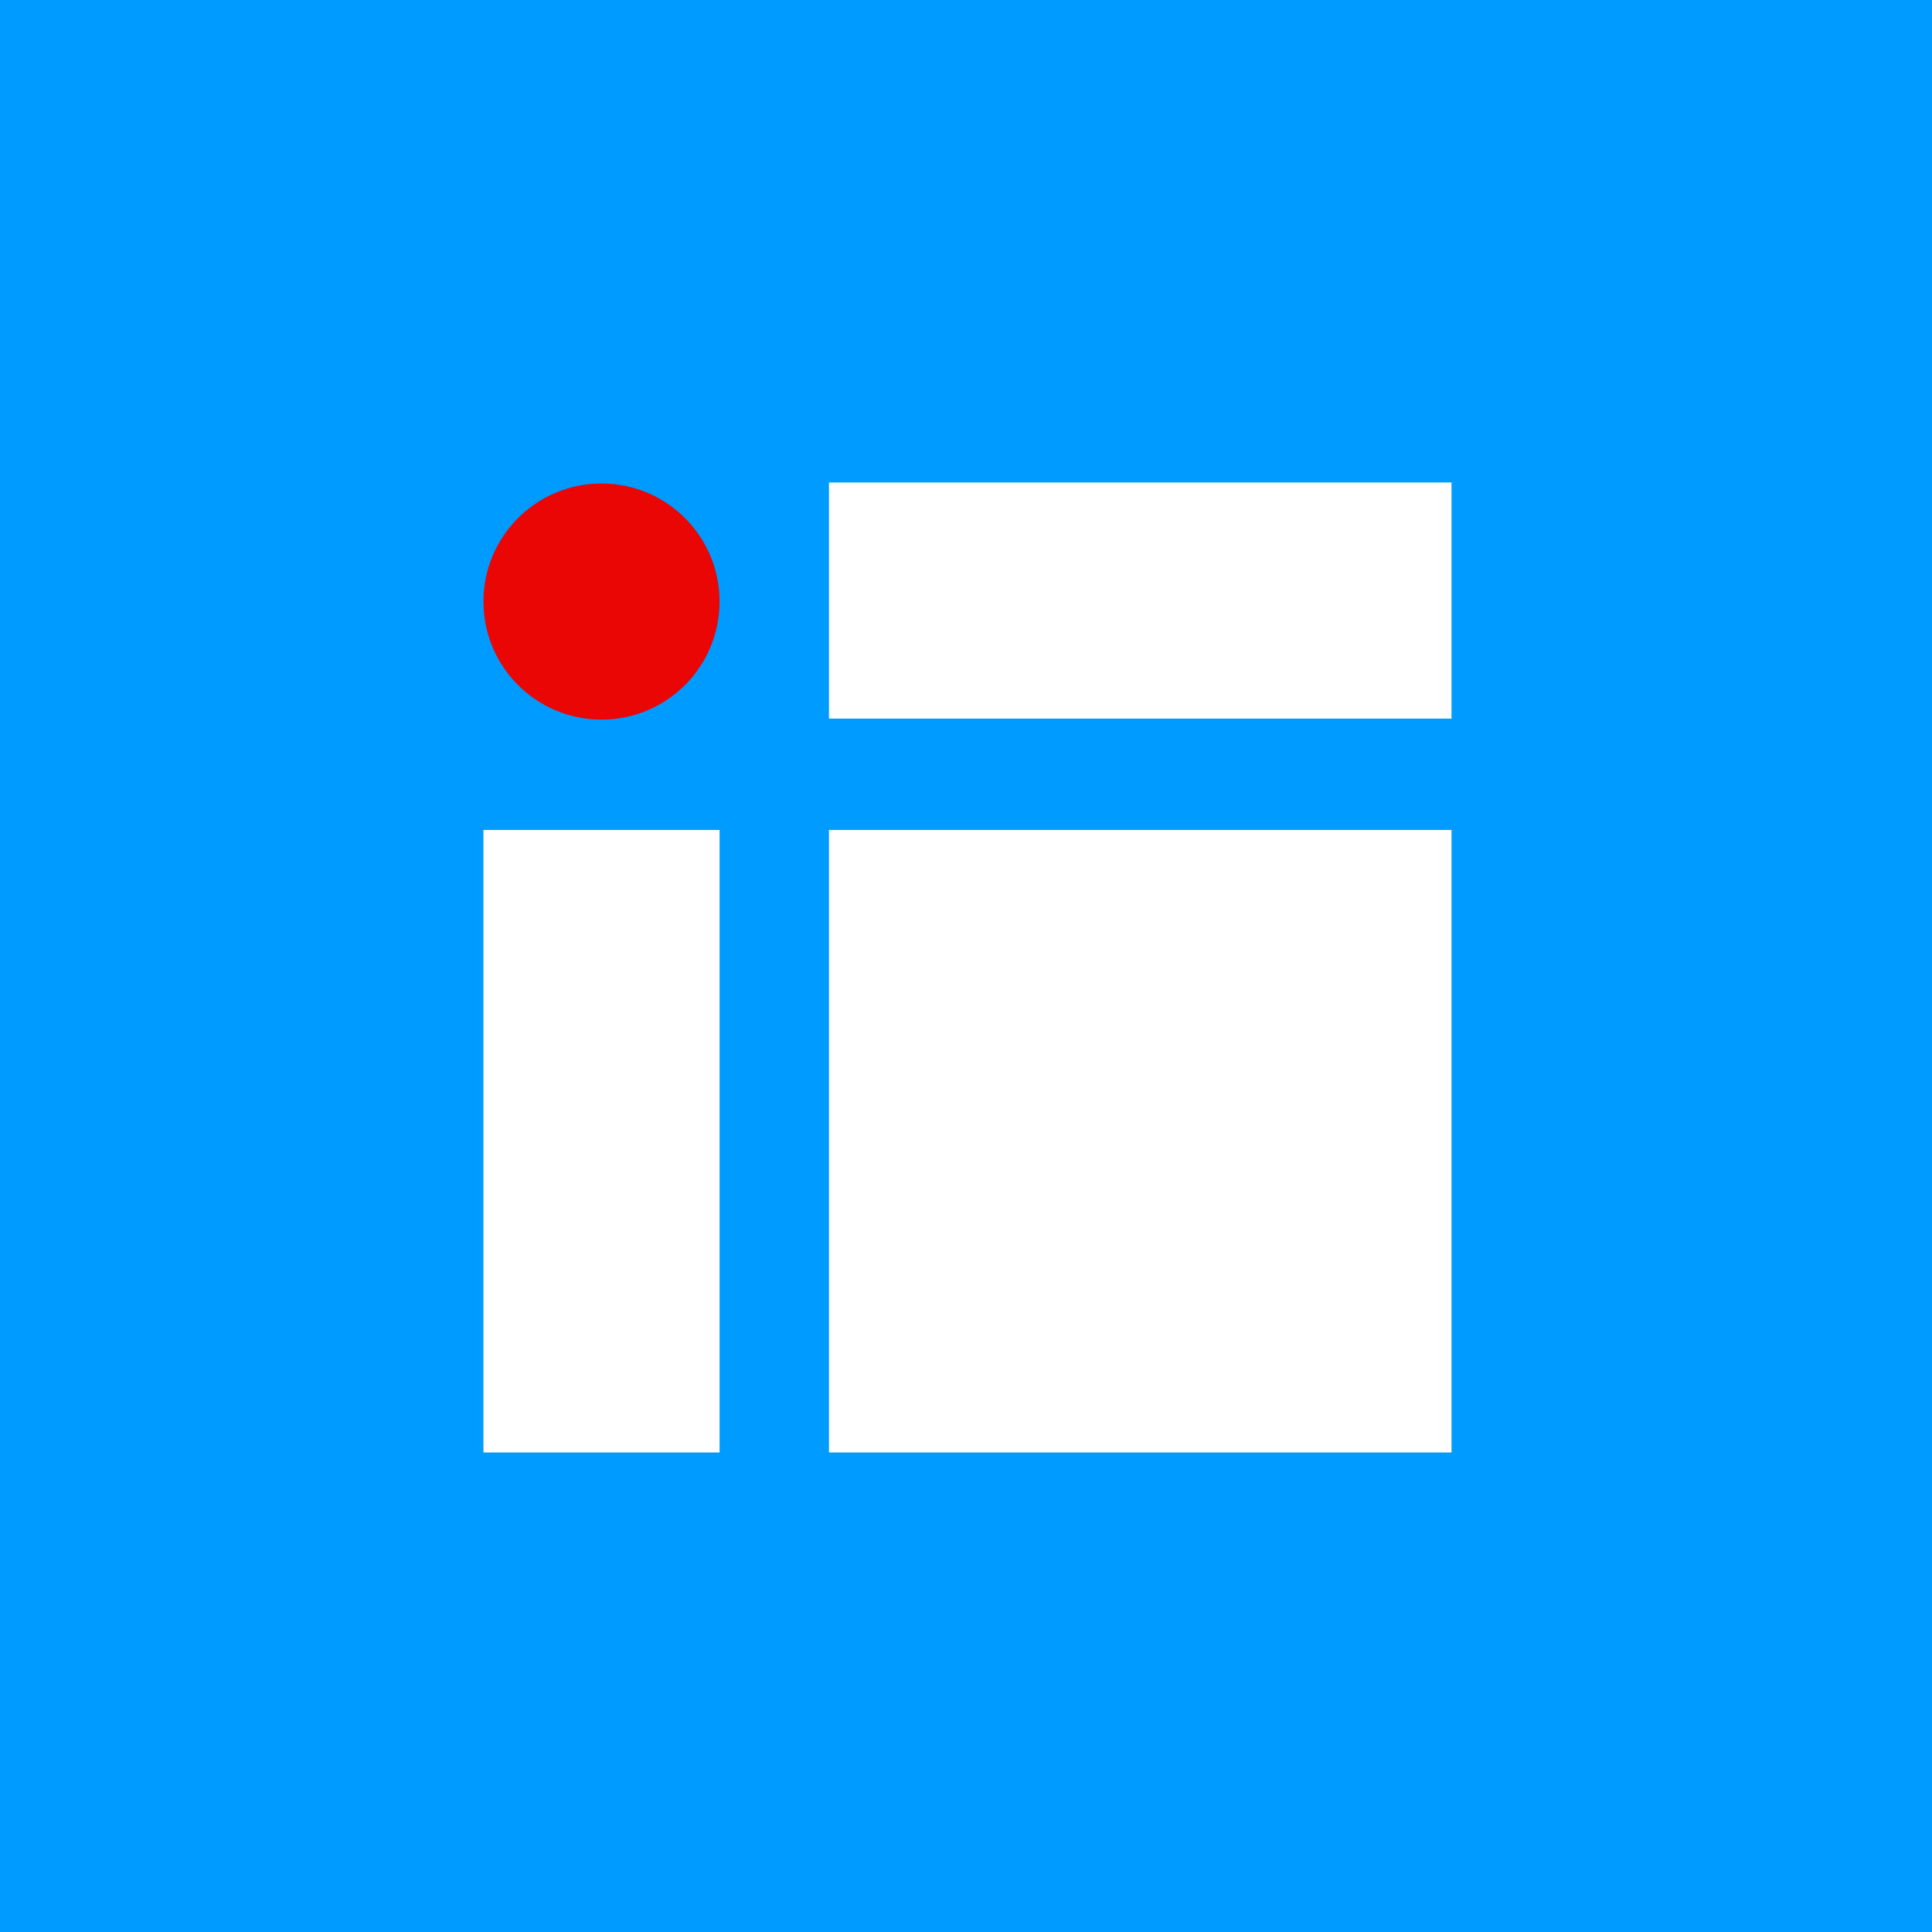 <?xml version="1.0" encoding="UTF-8"?>
<svg width="54px" height="54px" viewBox="0 0 100 100" version="1.1" xmlns="http://www.w3.org/2000/svg" xmlns:xlink="http://www.w3.org/1999/xlink">
    <title>symbol_timespread_01</title>
    <defs>
        <polygon id="path-1" points="0 100 100 100 100 0 0 0"></polygon>
    </defs>
    <g id="symbol_timespread_01" stroke="none" stroke-width="1" fill="none" fill-rule="evenodd">
        <g>
            <polygon id="Fill-1" fill="#009BFF" points="0 100 100 100 100 0 0 0"></polygon>
            <g id="Group-8">
                <path d="M37.245,31.137 C37.245,34.512 34.509,37.248 31.134,37.248 C27.759,37.248 25.023,34.512 25.023,31.137 C25.023,27.762 27.759,25.026 31.134,25.026 C34.509,25.026 37.245,27.762 37.245,31.137" id="Fill-2" fill="#E90605"></path>
                <mask id="mask-2" fill="white">
                    <use xlink:href="#path-1"></use>
                </mask>
                <g id="Clip-5"></g>
                <polygon id="Fill-4" fill="#FFFFFF" mask="url(#mask-2)" points="42.908 37.195 75.13 37.195 75.13 24.973 42.908 24.973"></polygon>
                <polygon id="Fill-6" fill="#FFFFFF" mask="url(#mask-2)" points="42.908 75.18 75.13 75.18 75.13 42.958 42.908 42.958"></polygon>
                <polygon id="Fill-7" fill="#FFFFFF" mask="url(#mask-2)" points="25.023 75.18 37.245 75.18 37.245 42.958 25.023 42.958"></polygon>
            </g>
        </g>
    </g>
</svg>
